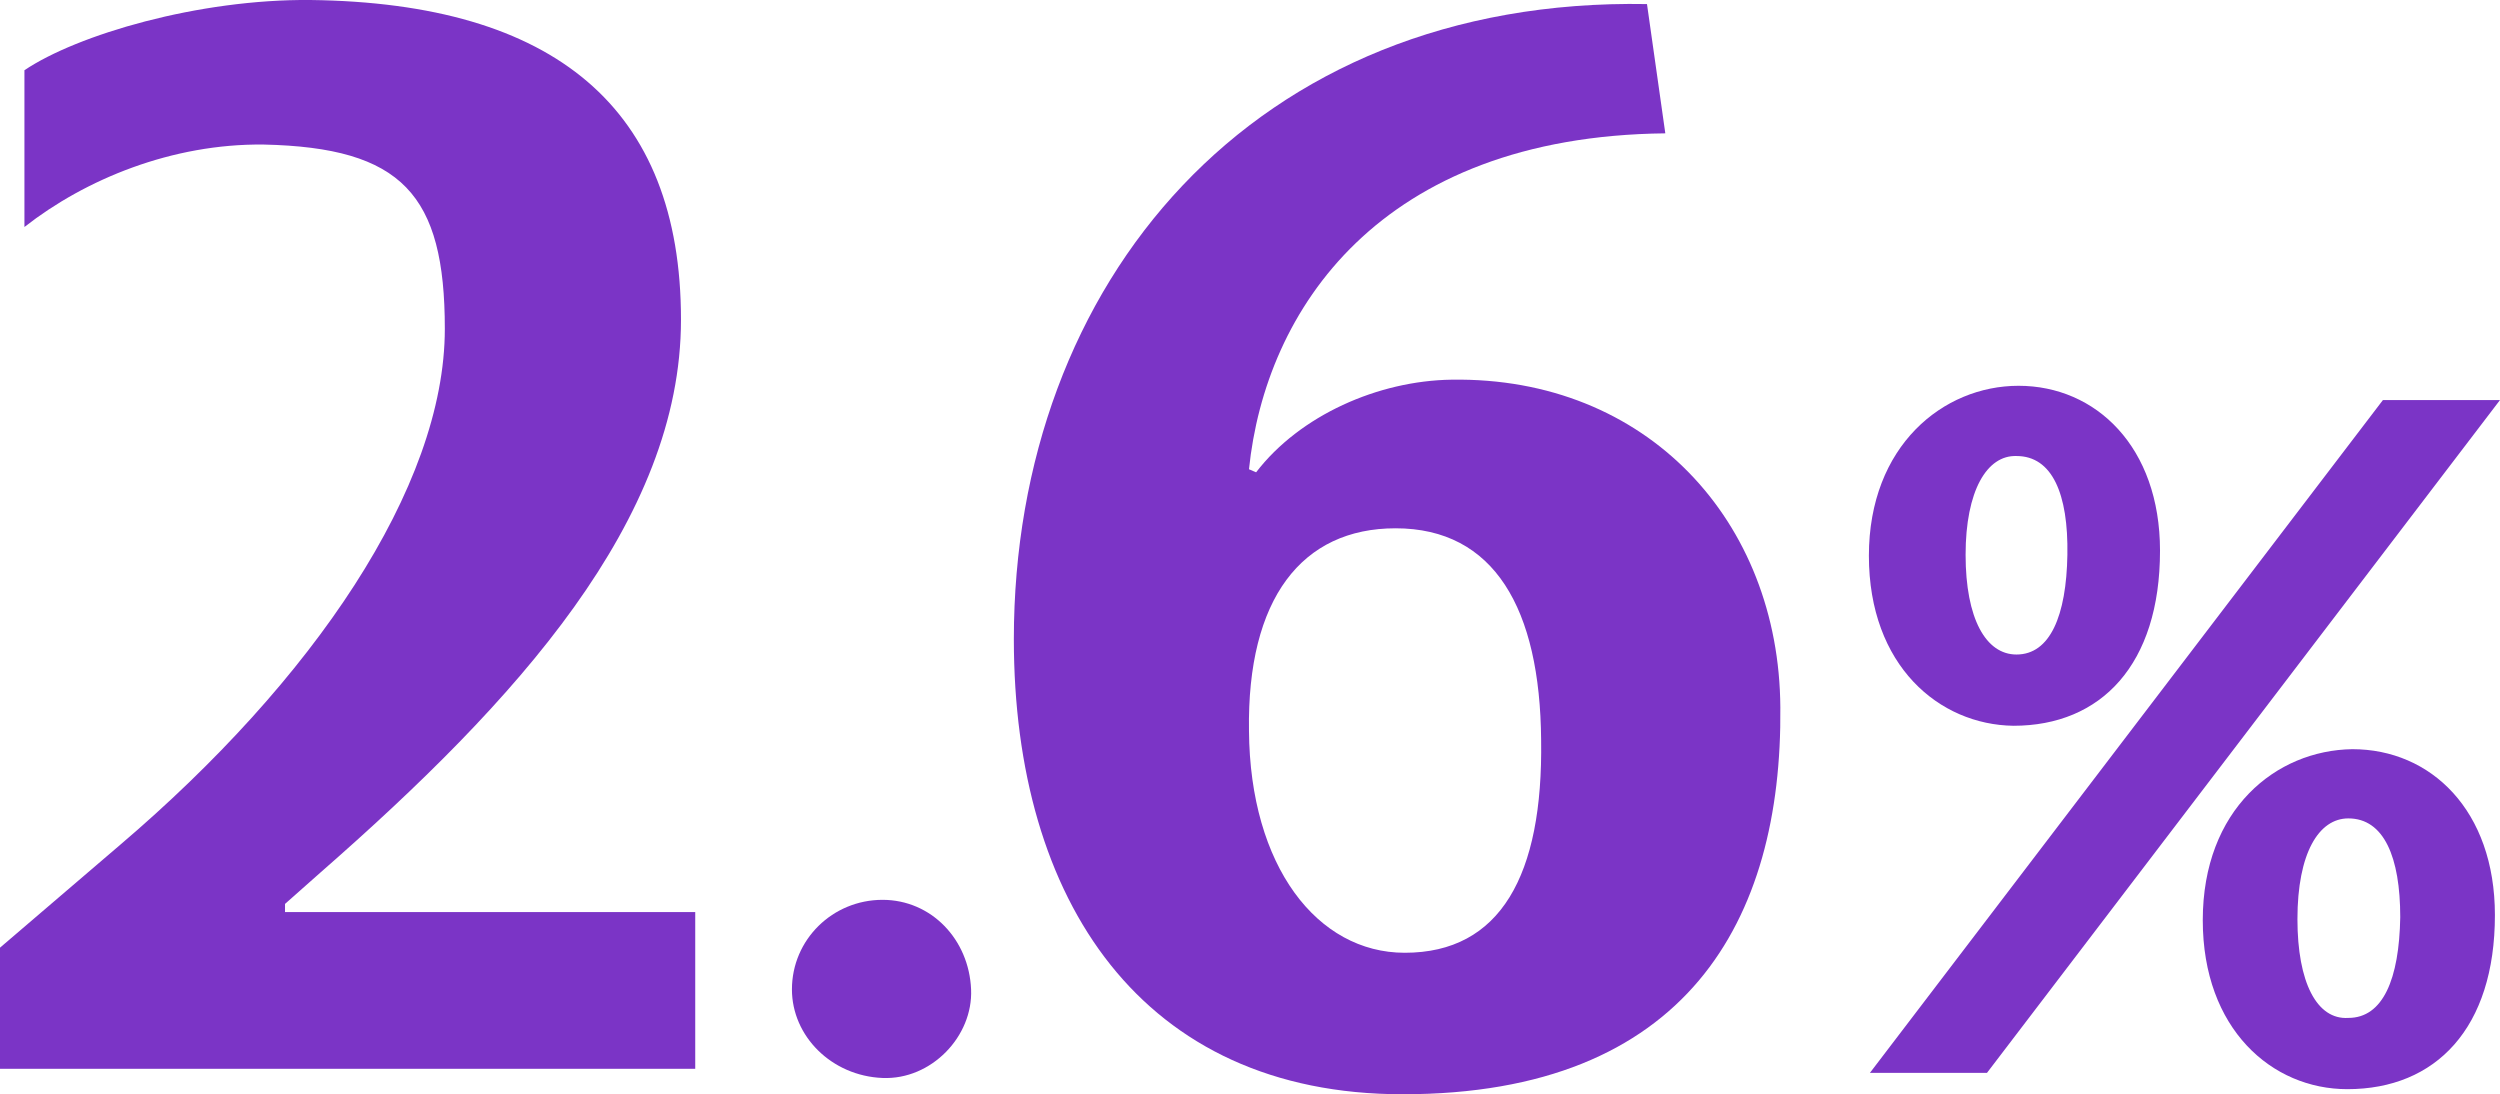 <?xml version="1.0" encoding="utf-8"?>
<!-- Generator: Adobe Illustrator 26.5.0, SVG Export Plug-In . SVG Version: 6.00 Build 0)  -->
<svg version="1.1" id="圖層_1" xmlns="http://www.w3.org/2000/svg" xmlns:xlink="http://www.w3.org/1999/xlink" x="0px" y="0px"
	 viewBox="0 0 245.6 107.5" style="enable-background:new 0 0 245.6 107.5;" xml:space="preserve">
<style type="text/css">
	.st0{fill:#7B34C6;}
</style>
<g>
	<path class="st0" d="M66.9,31.4c0,19.7-16.2,37.5-35.4,54.3L28,88.8v0.8h40.3V105H0V93.1L11.8,83c18.9-16.1,31.9-35.1,31.9-50.7
		c0-13.2-4.2-17.8-17.8-18.1c-9-0.1-17.5,3.4-23.5,8.1V6.9c5.2-3.5,17.1-7,28.1-6.9C54.5,0.3,66.9,10.6,66.9,31.4z"/>
	<path class="st0" d="M86.7,105.9c-5-0.2-8.9-4.1-8.9-8.7c0-4.9,4-8.8,8.9-8.8c4.8,0,8.5,3.9,8.7,8.8
		C95.6,101.8,91.5,106.1,86.7,105.9z"/>
	<path class="st0" d="M137.8,107.5c-25.6,0-38.2-19-38.2-44.7c0-35,23.5-63.1,62.2-62.4l1.8,12.7c-28.1,0.3-39.3,17.4-40.9,33
		l0.7,0.3c4.3-5.6,12-9,19.2-9.1c19.2-0.3,32.2,13.9,32.3,32.2C175.1,90.4,165.7,107.5,137.8,107.5z M137.1,51.9
		c-9.2,0-14.6,6.9-14.4,19.9c0.1,13.3,6.7,21.8,15.3,21.8c9.4,0,13.6-7.6,13.4-20.9C151.3,59.8,146.8,51.9,137.1,51.9z"/>
	<path class="st0" d="M183.6,54.6c0-10.8,7.3-16.7,14.7-16.7c7.6,0,13.9,6,13.9,16.2c0,11.2-5.8,17.2-14.4,17.2
		C190.5,71.2,183.6,65.4,183.6,54.6z M234.1,39.3h11.5l-50.4,66.1h-11.5L234.1,39.3z M203.1,54.5c0.1-6-1.5-9.7-5-9.7
		c-2.9-0.1-5,3.4-5,9.7s2,9.8,5,9.8C201.4,64.3,203,60.5,203.1,54.5z M216.4,90.4c0-10.9,7.2-16.7,14.7-16.8c7.7,0,14,6,14,16.3
		c0,11.1-5.8,17.1-14.5,17.1C223.2,107,216.4,101.1,216.4,90.4z M235.8,90.1c0-5.9-1.6-9.7-5.1-9.7c-2.9,0-5,3.4-5,9.9
		c0,6.2,1.9,9.9,5,9.7C234.1,100,235.7,96.2,235.8,90.1z"/>
</g>
</svg>
